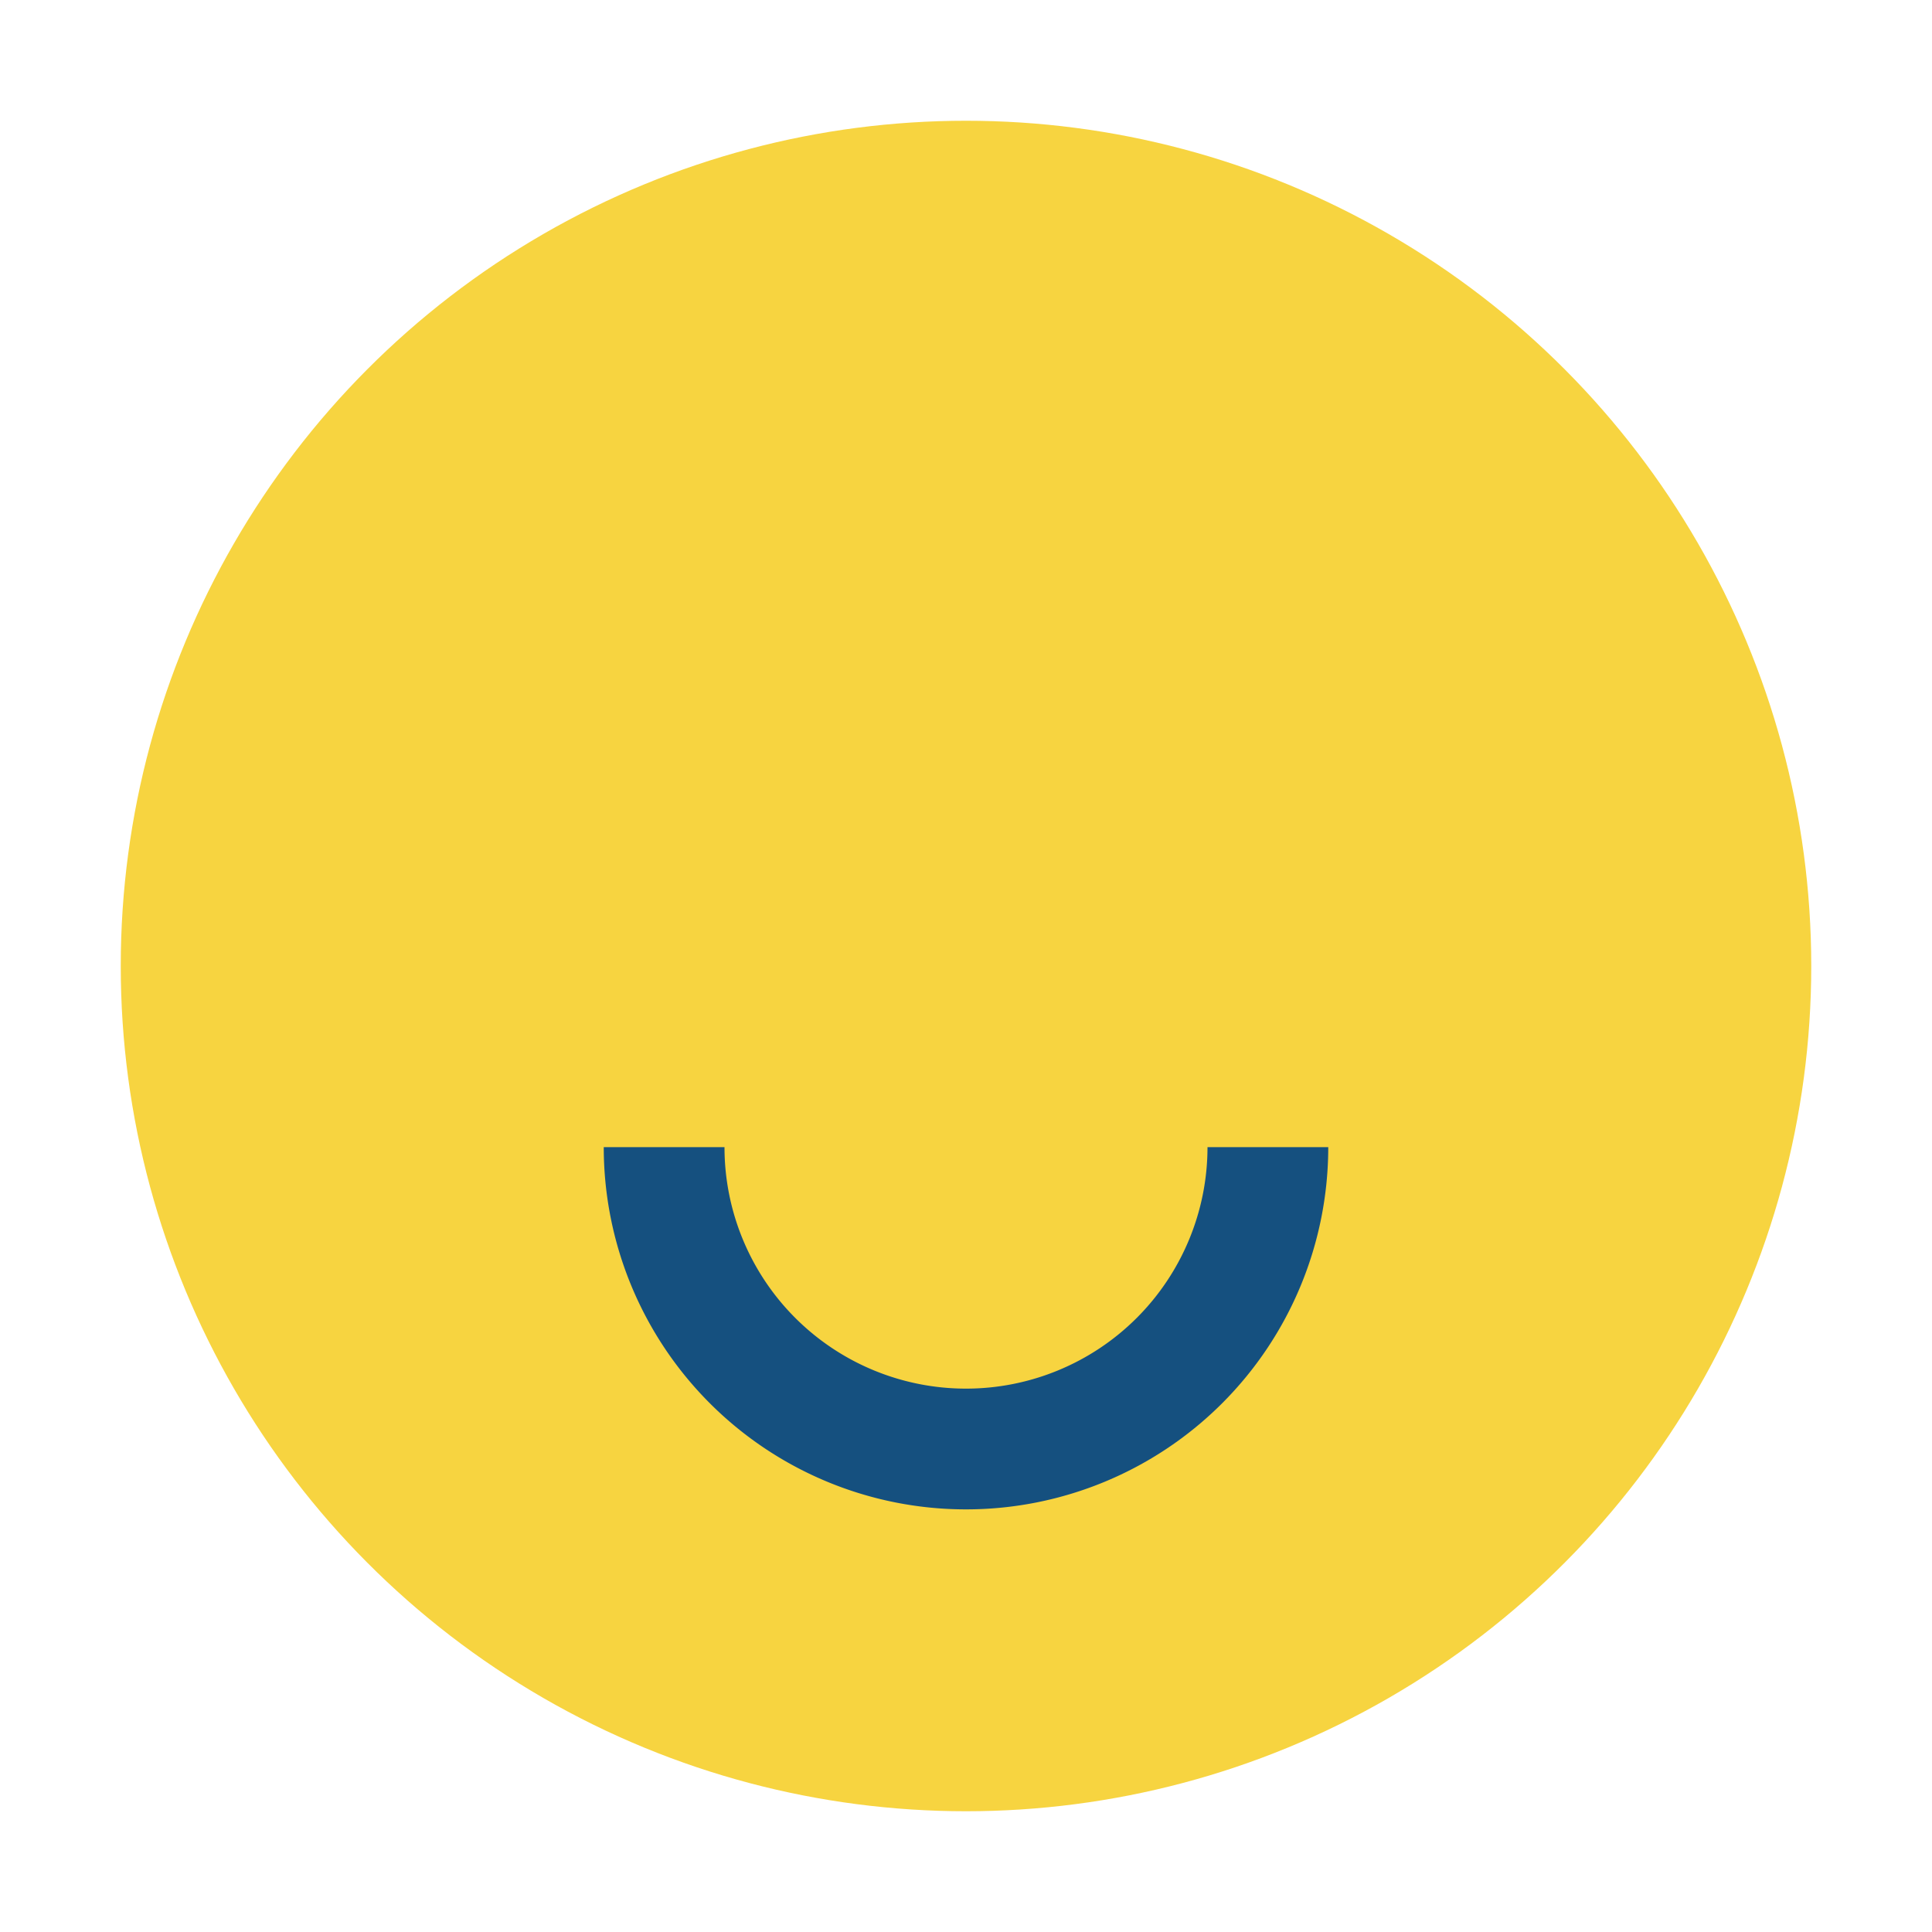 <?xml version="1.0" encoding="UTF-8"?>
<svg xmlns="http://www.w3.org/2000/svg" width="32" height="32" viewBox="0 0 32 32"><circle cx="16" cy="16" r="14" fill="#F7D440"/><path d="M10 19a6 6 0 0012 0h-2a4 4 0 11-8 0h-2z" fill="#15507F"/></svg>